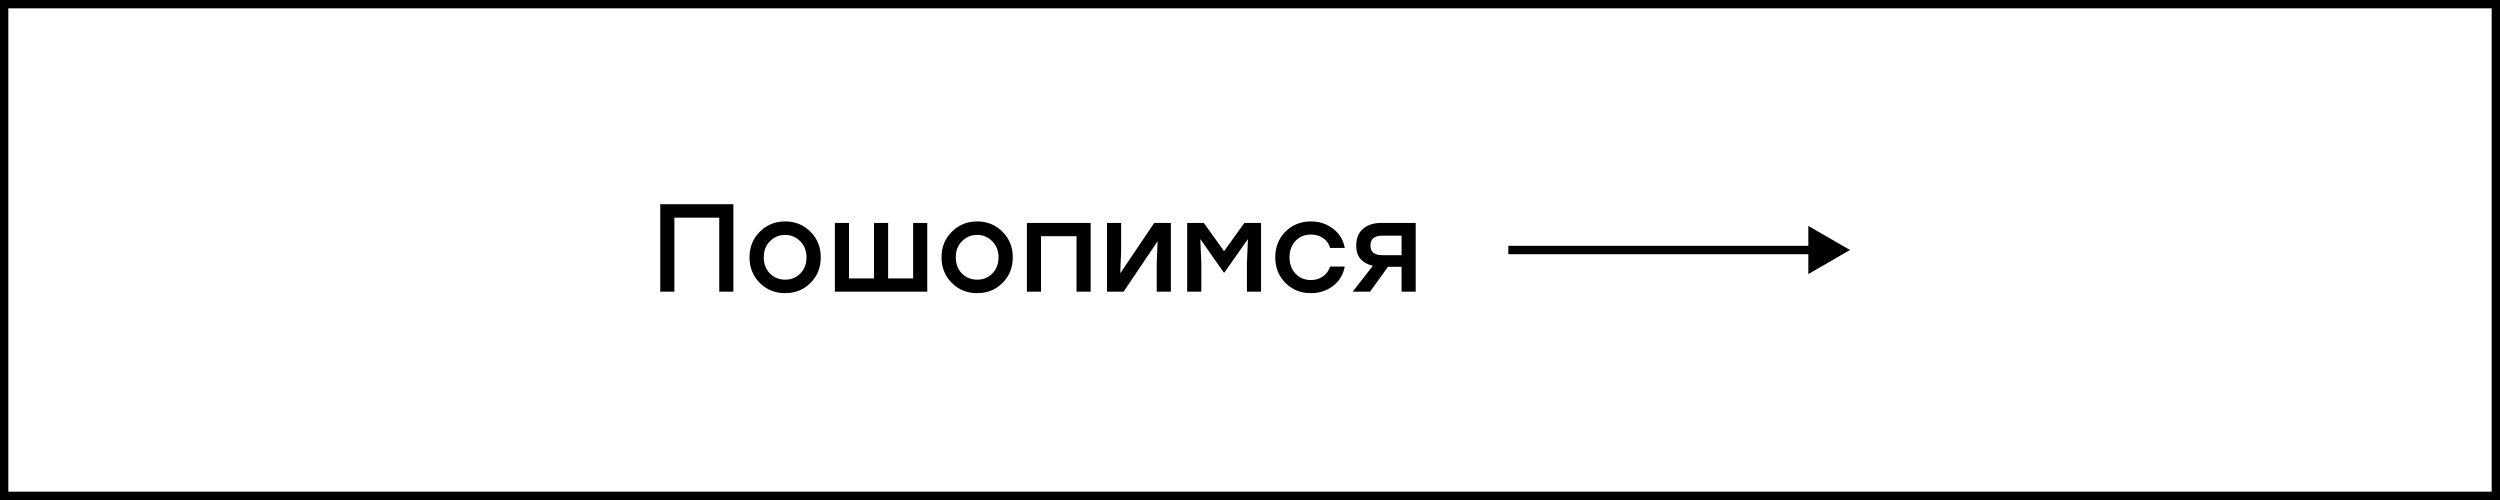 <?xml version="1.0" encoding="UTF-8"?> <svg xmlns="http://www.w3.org/2000/svg" width="300" height="60" viewBox="0 0 300 60" fill="none"><rect x="0" y="0" width="300" height="60" fill="#808080" stroke="none"/> <rect x="0.5" y="0.5" width="299" height="59" fill="white" stroke="black"></rect> <path d="M88.005 24.5V35H86.31V26.12H80.925V35H79.23V24.5H80.925H88.005ZM94.216 26.57C95.416 26.57 96.426 26.98 97.246 27.8C98.076 28.62 98.491 29.645 98.491 30.875C98.491 32.105 98.081 33.13 97.261 33.95C96.441 34.77 95.426 35.18 94.216 35.18C93.016 35.18 92.001 34.77 91.171 33.95C90.351 33.12 89.941 32.095 89.941 30.875C89.941 29.645 90.356 28.62 91.186 27.8C92.016 26.98 93.026 26.57 94.216 26.57ZM96.031 28.955C95.541 28.445 94.936 28.19 94.216 28.19C93.496 28.19 92.886 28.445 92.386 28.955C91.896 29.455 91.651 30.095 91.651 30.875C91.651 31.665 91.896 32.31 92.386 32.81C92.876 33.31 93.486 33.56 94.216 33.56C94.946 33.56 95.556 33.31 96.046 32.81C96.536 32.31 96.781 31.665 96.781 30.875C96.781 30.095 96.531 29.455 96.031 28.955ZM109.576 26.75H111.271V35H109.576H104.881H101.026H100.186V26.75H101.881V33.41H104.881V26.75H106.576V33.41H109.576V26.75ZM117.258 26.57C118.458 26.57 119.468 26.98 120.288 27.8C121.118 28.62 121.533 29.645 121.533 30.875C121.533 32.105 121.123 33.13 120.303 33.95C119.483 34.77 118.468 35.18 117.258 35.18C116.058 35.18 115.043 34.77 114.213 33.95C113.393 33.12 112.983 32.095 112.983 30.875C112.983 29.645 113.398 28.62 114.228 27.8C115.058 26.98 116.068 26.57 117.258 26.57ZM119.073 28.955C118.583 28.445 117.978 28.19 117.258 28.19C116.538 28.19 115.928 28.445 115.428 28.955C114.938 29.455 114.693 30.095 114.693 30.875C114.693 31.665 114.938 32.31 115.428 32.81C115.918 33.31 116.528 33.56 117.258 33.56C117.988 33.56 118.598 33.31 119.088 32.81C119.578 32.31 119.823 31.665 119.823 30.875C119.823 30.095 119.573 29.455 119.073 28.955ZM130.878 26.75V35H129.183V28.34H124.923V35H123.228V26.75H124.923H130.878ZM138.508 26.75H140.503V35H138.808V31.55L138.913 28.94L134.833 35H132.838V26.75H134.533V30.2L134.428 32.795L138.508 26.75ZM149.332 26.75H151.327V35H149.632V31.55L149.752 28.685L146.917 32.72H146.872L144.037 28.685L144.157 31.55V35H142.462V26.75H144.457L146.887 30.14L149.332 26.75ZM157.307 35.18C156.087 35.18 155.067 34.77 154.247 33.95C153.437 33.13 153.032 32.105 153.032 30.875C153.032 29.645 153.437 28.62 154.247 27.8C155.067 26.98 156.092 26.57 157.322 26.57C158.322 26.57 159.202 26.86 159.962 27.44C160.722 28.01 161.192 28.78 161.372 29.75H159.617C159.467 29.24 159.182 28.845 158.762 28.565C158.342 28.285 157.862 28.145 157.322 28.145C156.562 28.145 155.942 28.4 155.462 28.91C154.982 29.42 154.742 30.075 154.742 30.875C154.742 31.675 154.982 32.33 155.462 32.84C155.942 33.35 156.557 33.605 157.307 33.605C157.857 33.605 158.337 33.46 158.747 33.17C159.167 32.88 159.457 32.485 159.617 31.985H161.372C161.182 32.975 160.707 33.755 159.947 34.325C159.187 34.895 158.307 35.18 157.307 35.18ZM165.745 26.75H169.885V35H168.19V32.015H166.555L164.41 35H162.325L164.74 31.895C163.41 31.565 162.745 30.77 162.745 29.51C162.745 28.6 163.02 27.915 163.57 27.455C164.12 26.985 164.845 26.75 165.745 26.75ZM165.88 30.62H168.19V28.28H165.835C164.915 28.28 164.455 28.68 164.455 29.48C164.455 30.24 164.93 30.62 165.88 30.62Z" fill="black"></path> <path d="M222 30L217 27.113V32.887L222 30ZM181 30.5H217.5V29.5H181V30.5Z" fill="black"></path> </svg> 